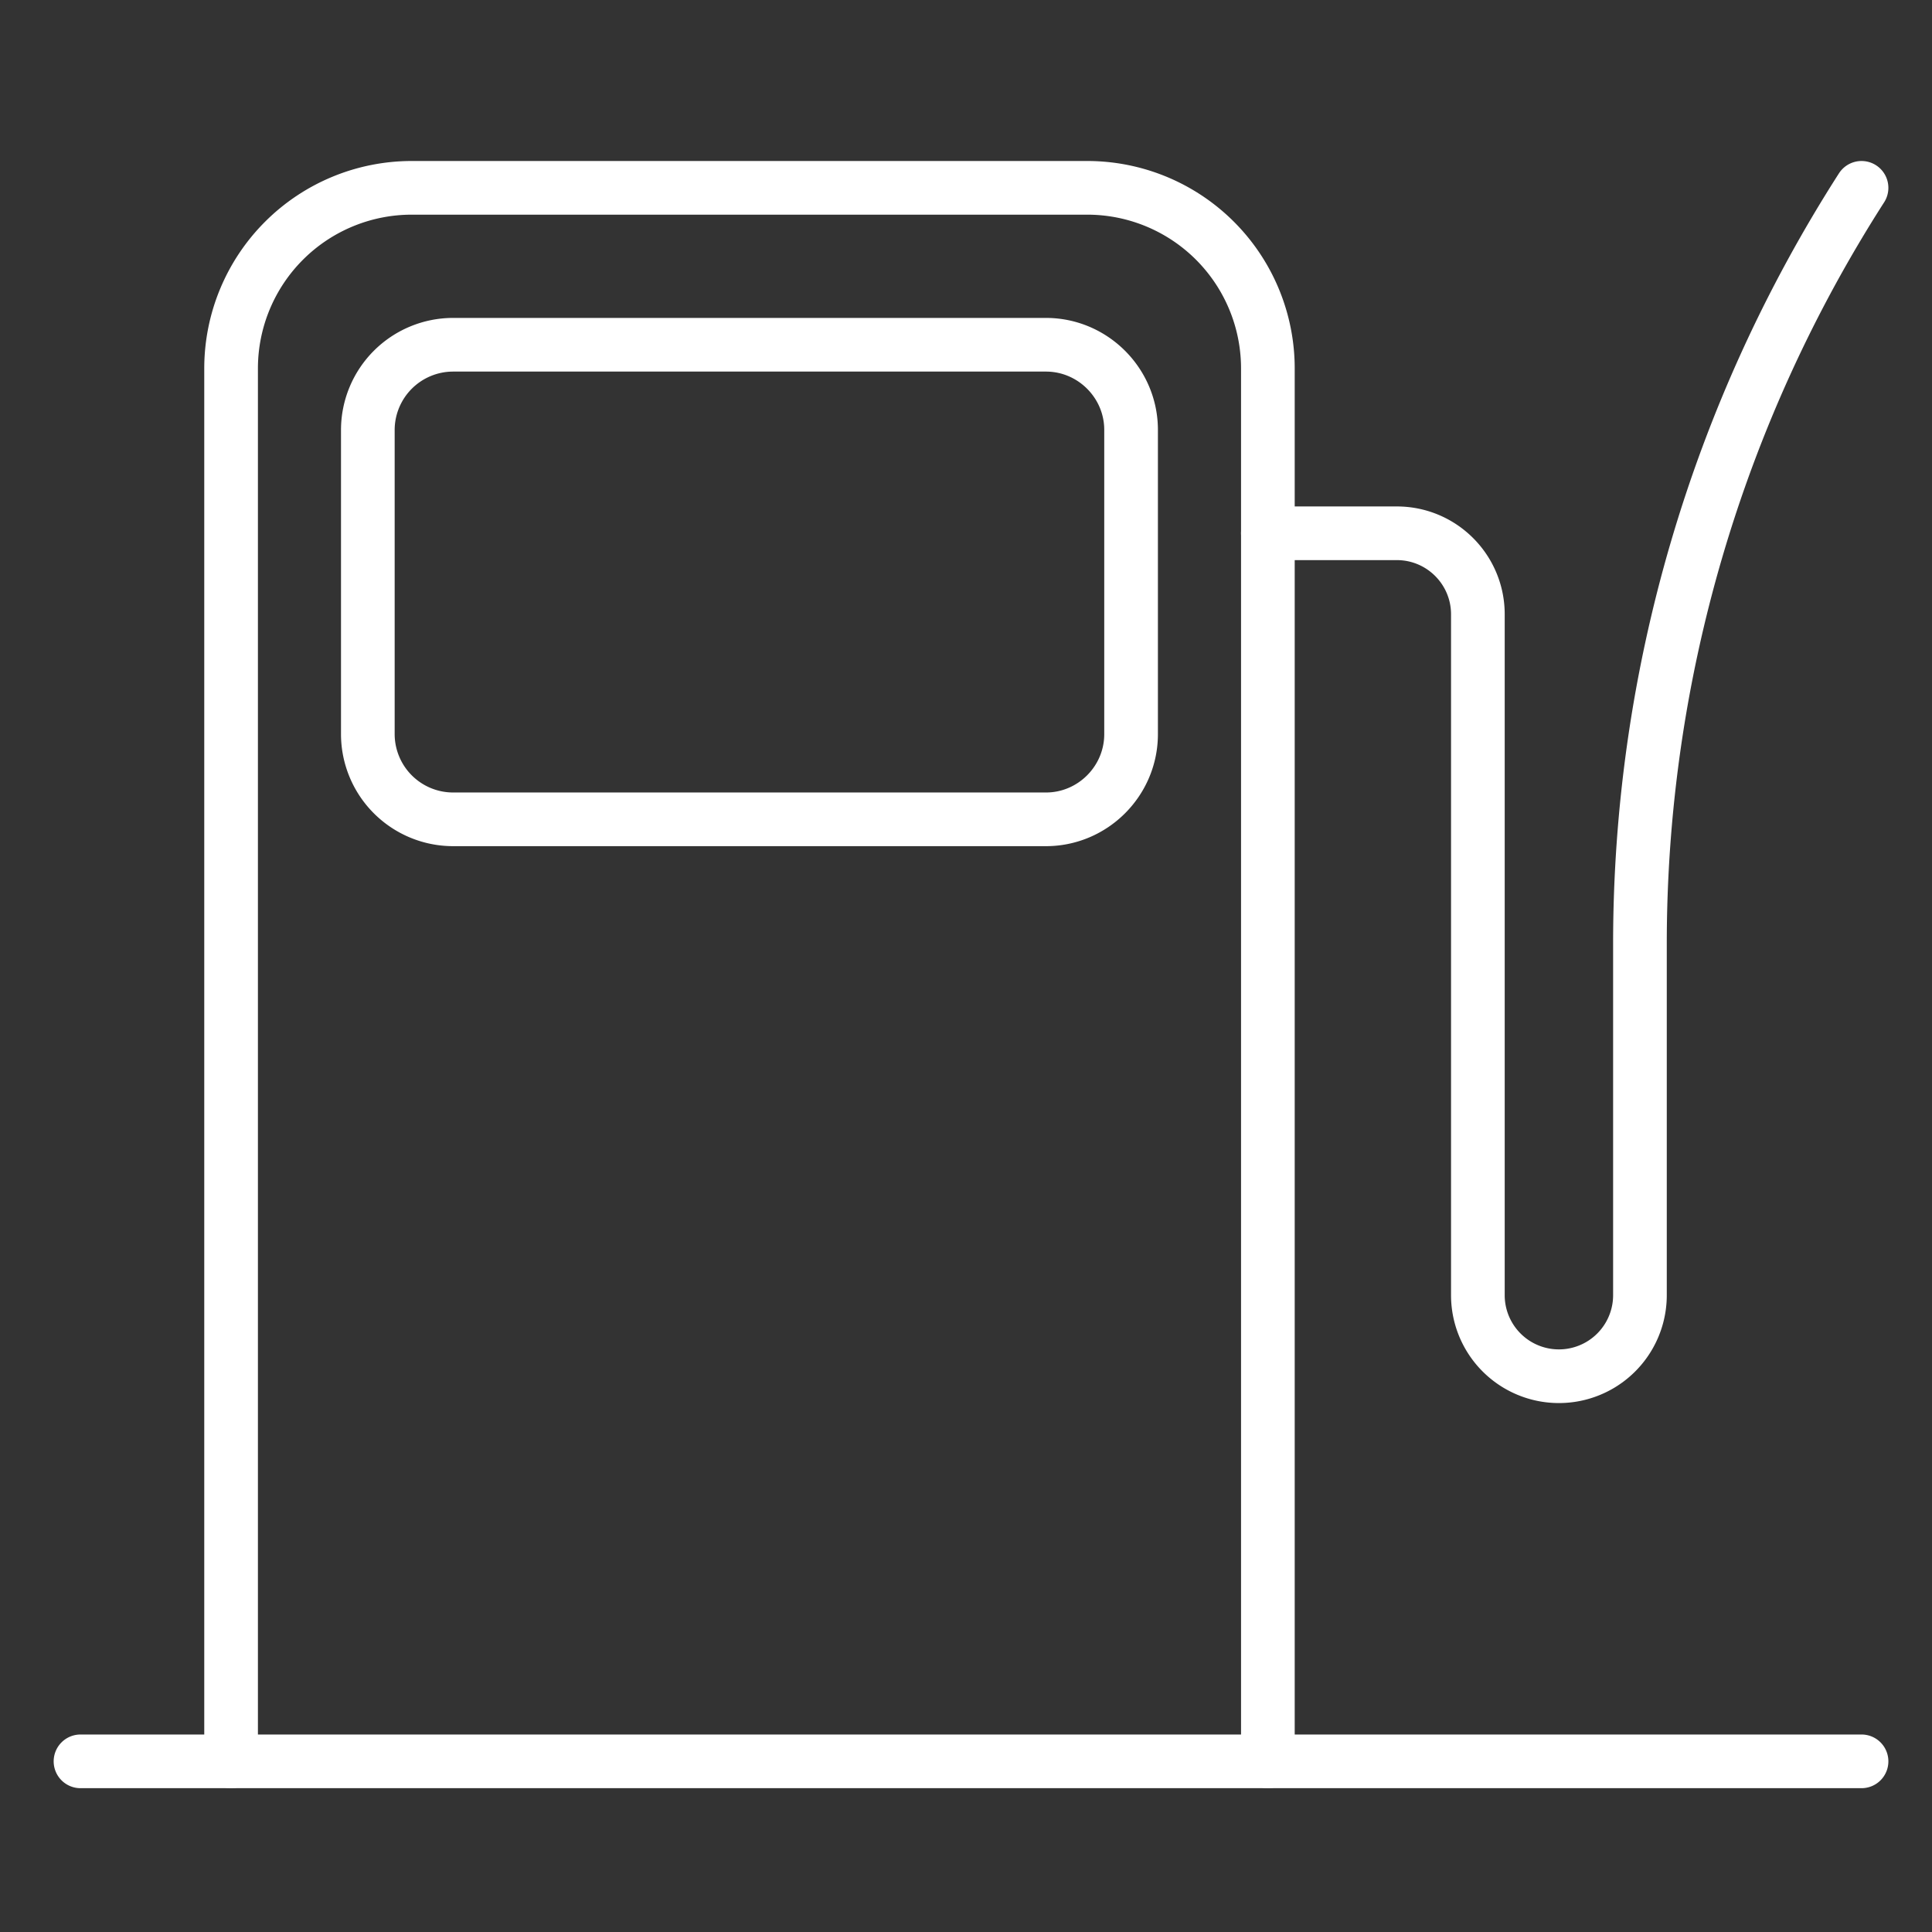 <svg xmlns="http://www.w3.org/2000/svg" width="36" height="36" viewBox="0 0 36 36">
    <rect x="0" y="0" width="36" height="36" fill="#333333" stroke="none"/>
    <g fill="none" fill-rule="evenodd" stroke="#FFF" stroke-linecap="round">
        <path d="M4.306 32.82V6.866A3.366 3.366 0 0 1 7.672 3.5H20.258a3.366 3.366 0 0 1 3.367 3.366V32.82"/>
        <path d="M19.49 15.267H8.44a1.59 1.59 0 0 1-1.586-1.586V8.01A1.59 1.59 0 0 1 8.44 6.424h11.05c.872 0 1.586.714 1.586 1.586v5.67c0 .873-.714 1.587-1.586 1.587zM1.5 32.82h33.187M23.625 9.937h2.403c.834 0 1.51.676 1.51 1.51v12.687a1.51 1.51 0 0 0 3.02 0v-6.55c0-4.993 1.434-9.88 4.129-14.084"/>
    </g>
</svg>
